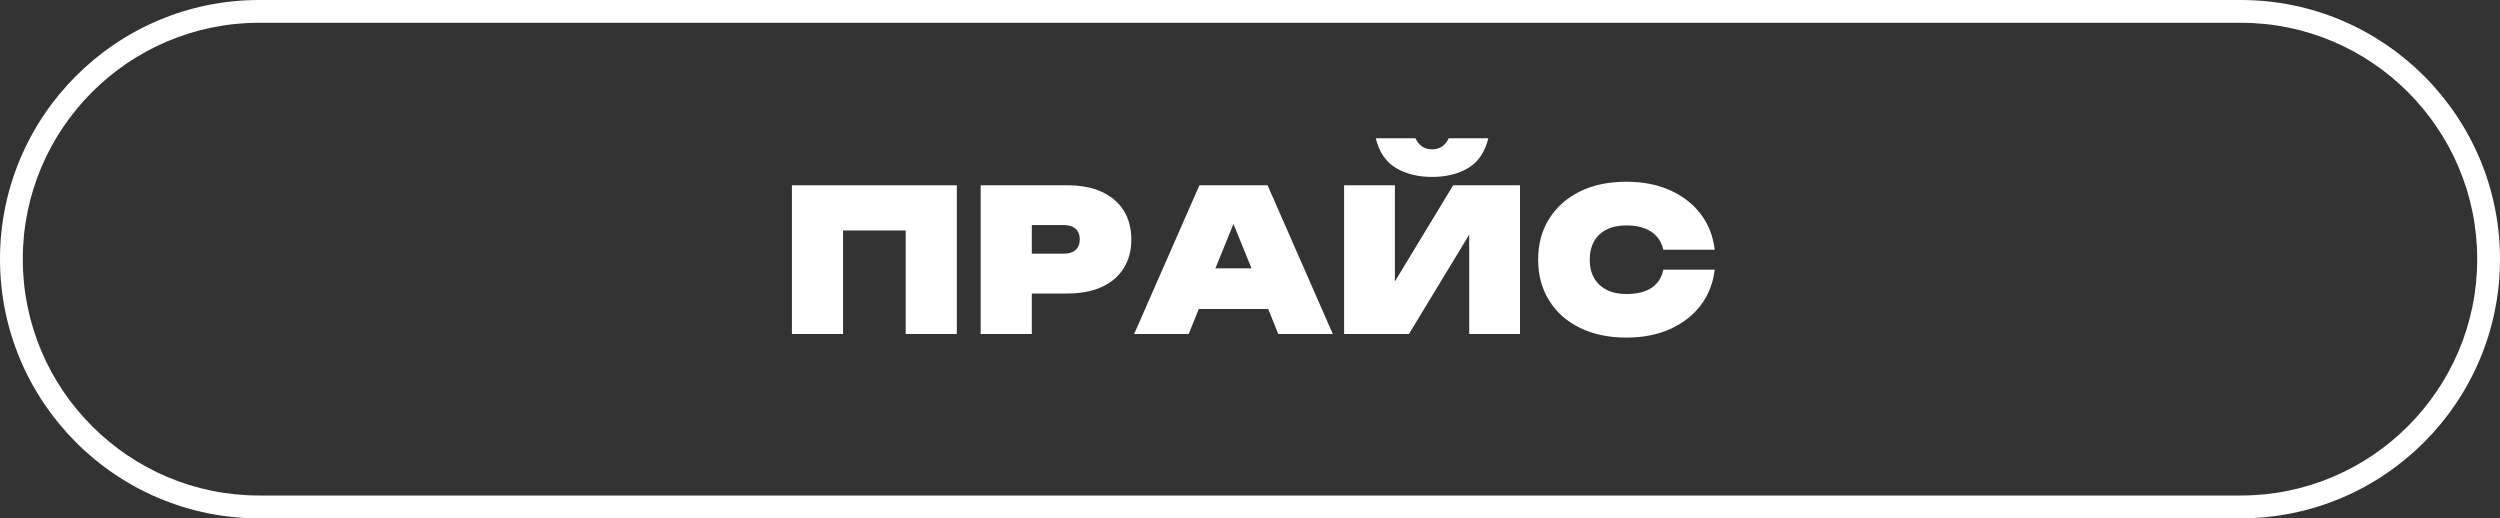 <?xml version="1.0" encoding="UTF-8"?> <svg xmlns="http://www.w3.org/2000/svg" id="_Слой_2" width="487.37" height="101.05" viewBox="0 0 487.37 101.05"><rect x="0" y="0" width="487.37" height="101.05" fill="#333333" stroke="none"/><g id="_Слой_1-2"><path d="M436.85,101.05H50.52C22.66,101.05,0,78.38,0,50.52S22.66,0,50.52,0h386.33c27.86,0,50.52,22.66,50.52,50.52s-22.66,50.52-50.52,50.52ZM50.52,4.44C25.11,4.44,4.44,25.11,4.44,50.52s20.67,46.08,46.08,46.08h386.33c25.41,0,46.08-20.67,46.08-46.08s-20.67-46.08-46.08-46.08H50.52Z" style="fill:#fff;"></path><path d="M186.53,36.12v28.99h-9.97v-20.18h-12.21v20.18h-9.97v-28.99h32.16Z" style="fill:#fff;"></path><path d="M208.07,36.12c2.63,0,4.88.43,6.74,1.29,1.87.86,3.29,2.09,4.27,3.67.98,1.58,1.47,3.45,1.47,5.59s-.49,4-1.47,5.59c-.98,1.58-2.4,2.81-4.27,3.67-1.87.86-4.12,1.29-6.74,1.29h-6.92v7.89h-9.97v-28.99h16.89ZM201.15,49.45h6.26c.98,0,1.74-.24,2.28-.73.54-.49.81-1.17.81-2.05s-.27-1.59-.81-2.07c-.54-.48-1.3-.72-2.28-.72h-6.26v5.57Z" style="fill:#fff;"></path><path d="M247.11,36.12l12.72,28.99h-10.63l-1.97-4.87h-13.53l-1.97,4.87h-10.63l12.72-28.99h13.3ZM236.94,52.31h7.04l-3.52-8.66-3.52,8.66Z" style="fill:#fff;"></path><path d="M262.03,65.11v-28.99h9.9v18.75l11.36-18.75h13.03v28.99h-9.9v-19.37l-11.75,19.37h-12.64ZM268.21,26.95h7.73c.33.72.77,1.26,1.31,1.62.54.36,1.19.54,1.93.54s1.39-.18,1.93-.54c.54-.36.98-.9,1.31-1.62h7.73c-.67,2.71-1.98,4.64-3.92,5.8s-4.3,1.74-7.05,1.74-5.08-.58-7.04-1.74c-1.96-1.16-3.27-3.09-3.94-5.8Z" style="fill:#fff;"></path><path d="M334.28,52.55c-.31,2.65-1.22,4.97-2.73,6.96-1.51,1.99-3.5,3.53-5.97,4.64s-5.31,1.66-8.51,1.66c-3.45,0-6.47-.63-9.05-1.89-2.58-1.26-4.58-3.03-6.01-5.32s-2.15-4.94-2.15-7.98.71-5.7,2.15-7.98,3.43-4.05,6.01-5.32,5.59-1.89,9.05-1.89c3.2,0,6.03.55,8.51,1.66,2.47,1.11,4.46,2.65,5.97,4.64s2.42,4.3,2.73,6.96h-10.01c-.23-1-.66-1.86-1.27-2.57-.62-.71-1.42-1.25-2.42-1.62-.99-.37-2.16-.56-3.5-.56-1.49,0-2.78.26-3.85.79-1.07.53-1.89,1.3-2.46,2.3-.57,1.01-.85,2.2-.85,3.6s.28,2.58.85,3.58c.57.99,1.39,1.76,2.46,2.3,1.07.54,2.35.81,3.85.81,1.34,0,2.51-.17,3.5-.52.99-.35,1.8-.88,2.42-1.58.62-.71,1.04-1.59,1.27-2.65h10.01Z" style="fill:#fff;"></path></g></svg> 